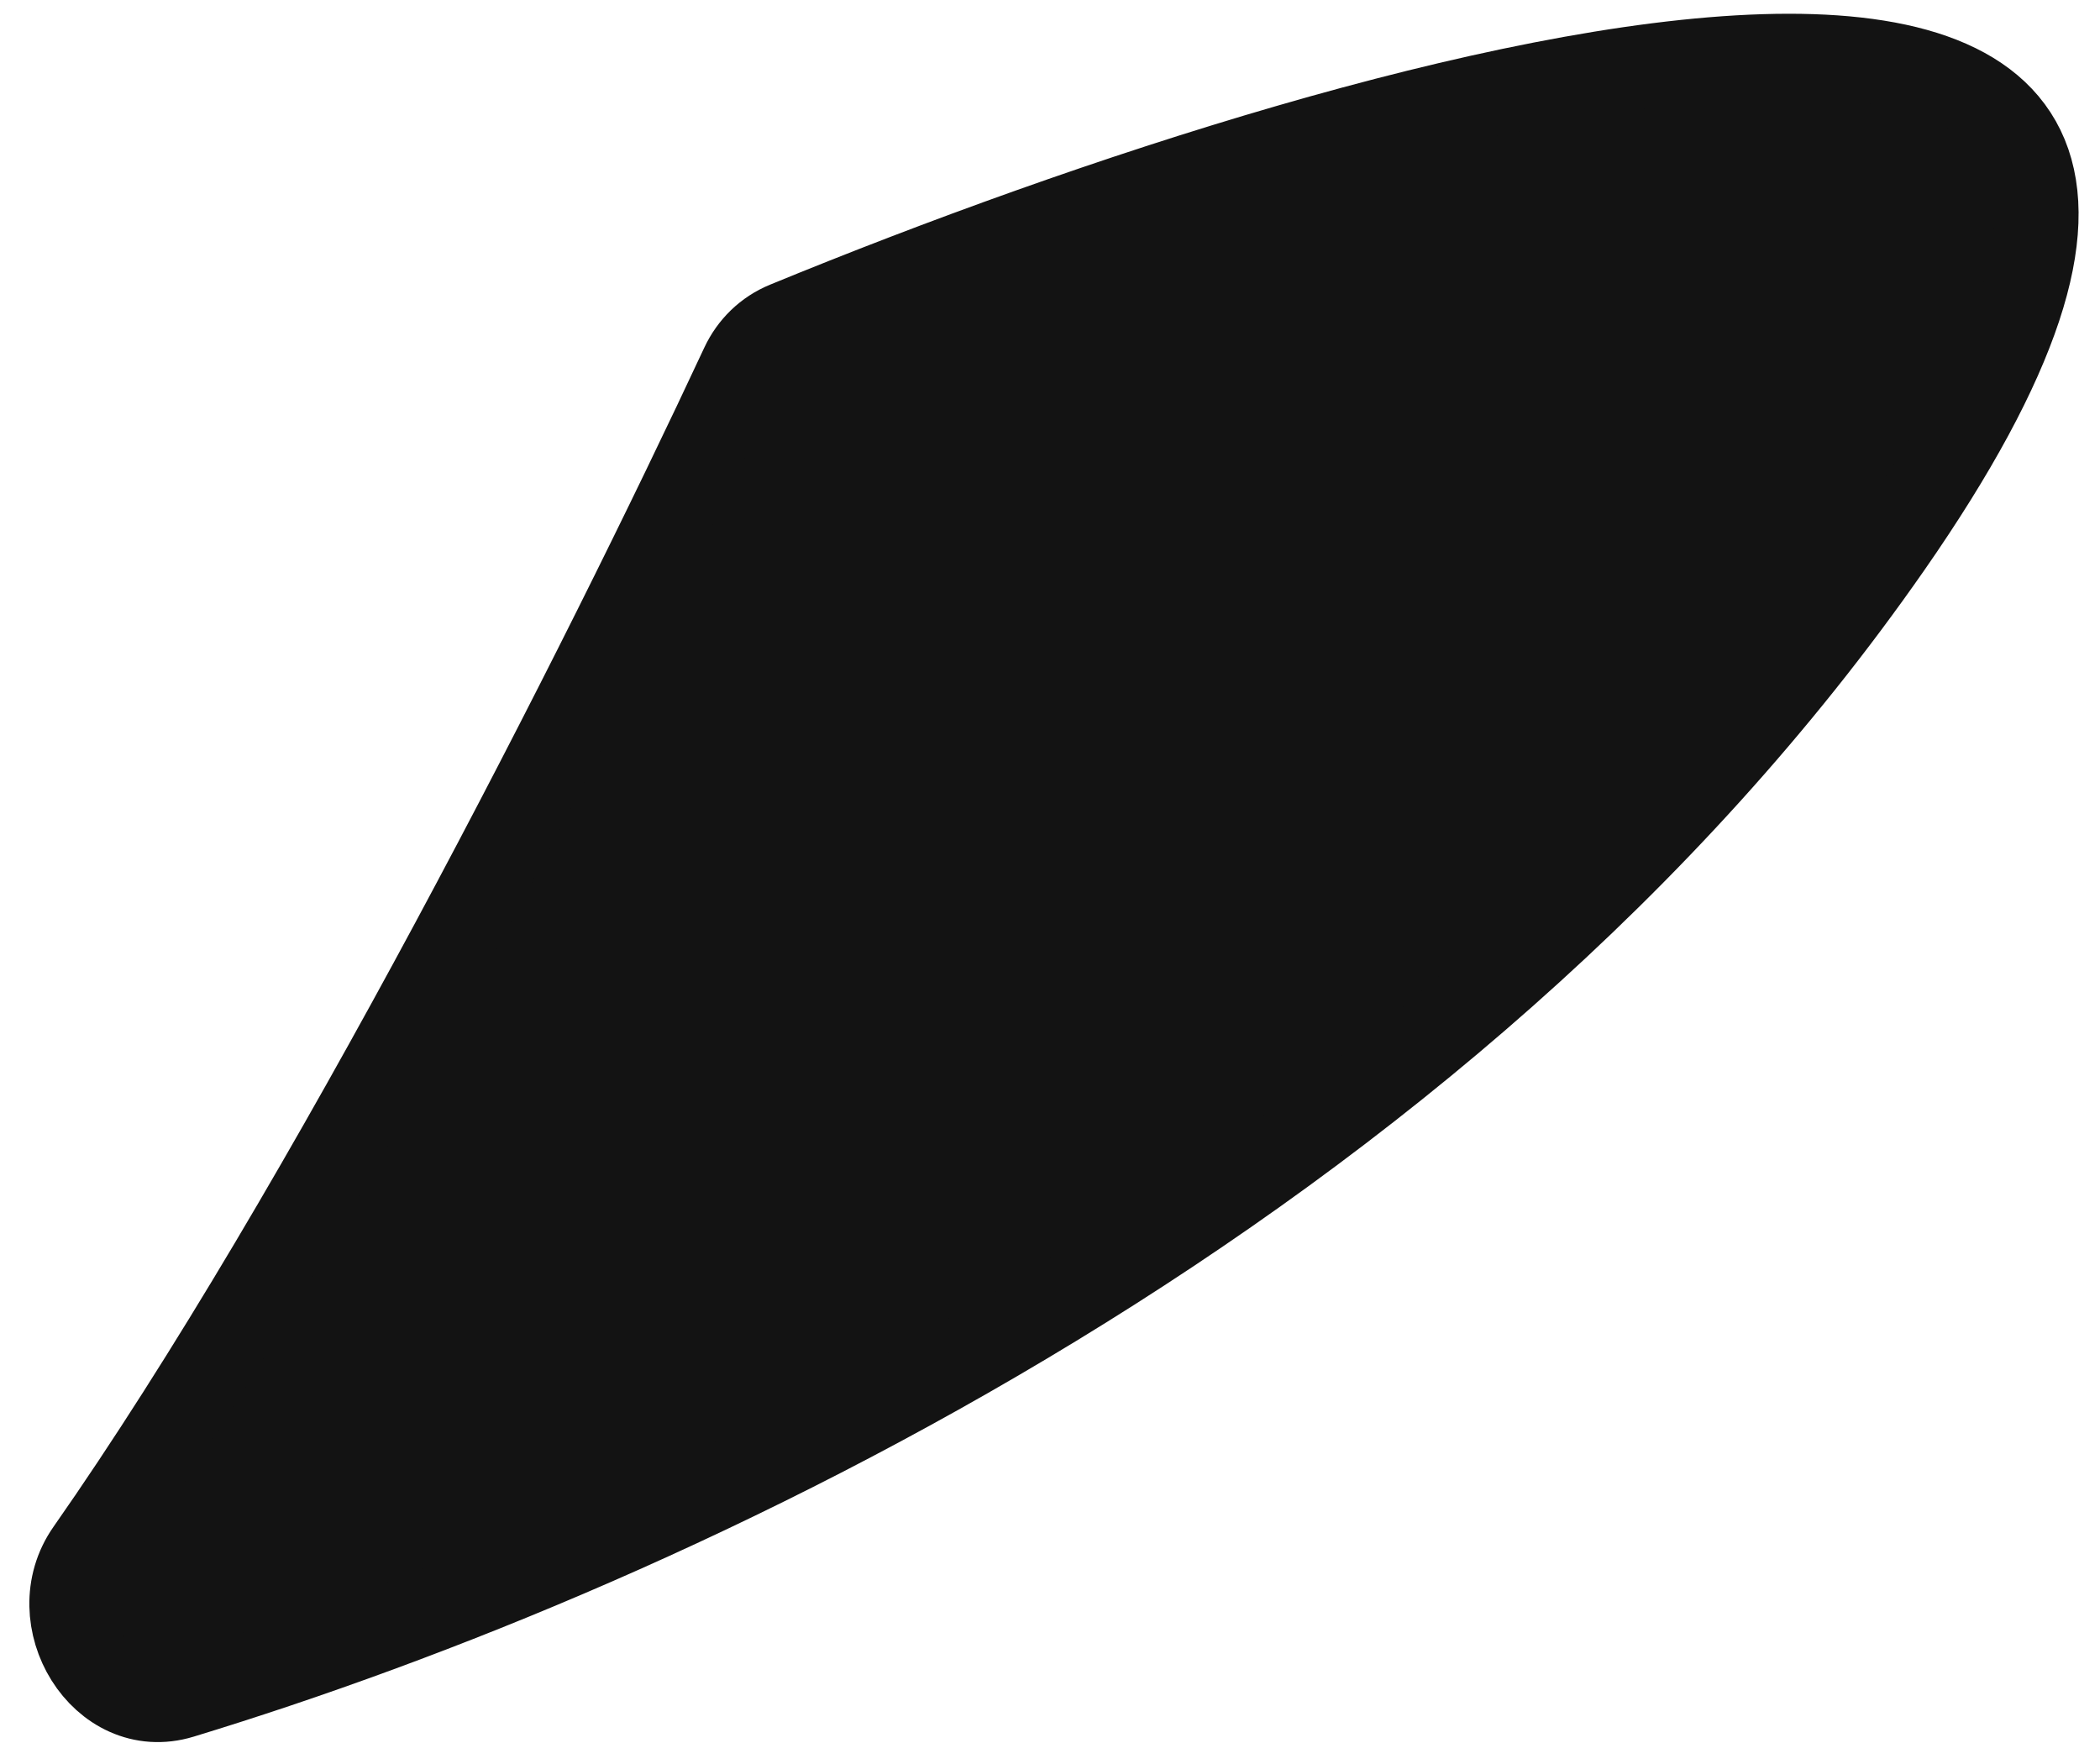 <?xml version="1.0" encoding="UTF-8"?> <svg xmlns="http://www.w3.org/2000/svg" width="25" height="21" viewBox="0 0 25 21" fill="none"> <path d="M1.047 18.462C3.889 14.402 7.173 7.919 8.837 4.351C8.943 4.124 9.125 3.947 9.356 3.852C16.578 0.882 28.795 -2.55 22.5 6.5C17.188 14.136 8.063 18.397 2.16 20.196C1.217 20.484 0.481 19.27 1.047 18.462Z" fill="#131313" stroke="#131313"></path> </svg> 